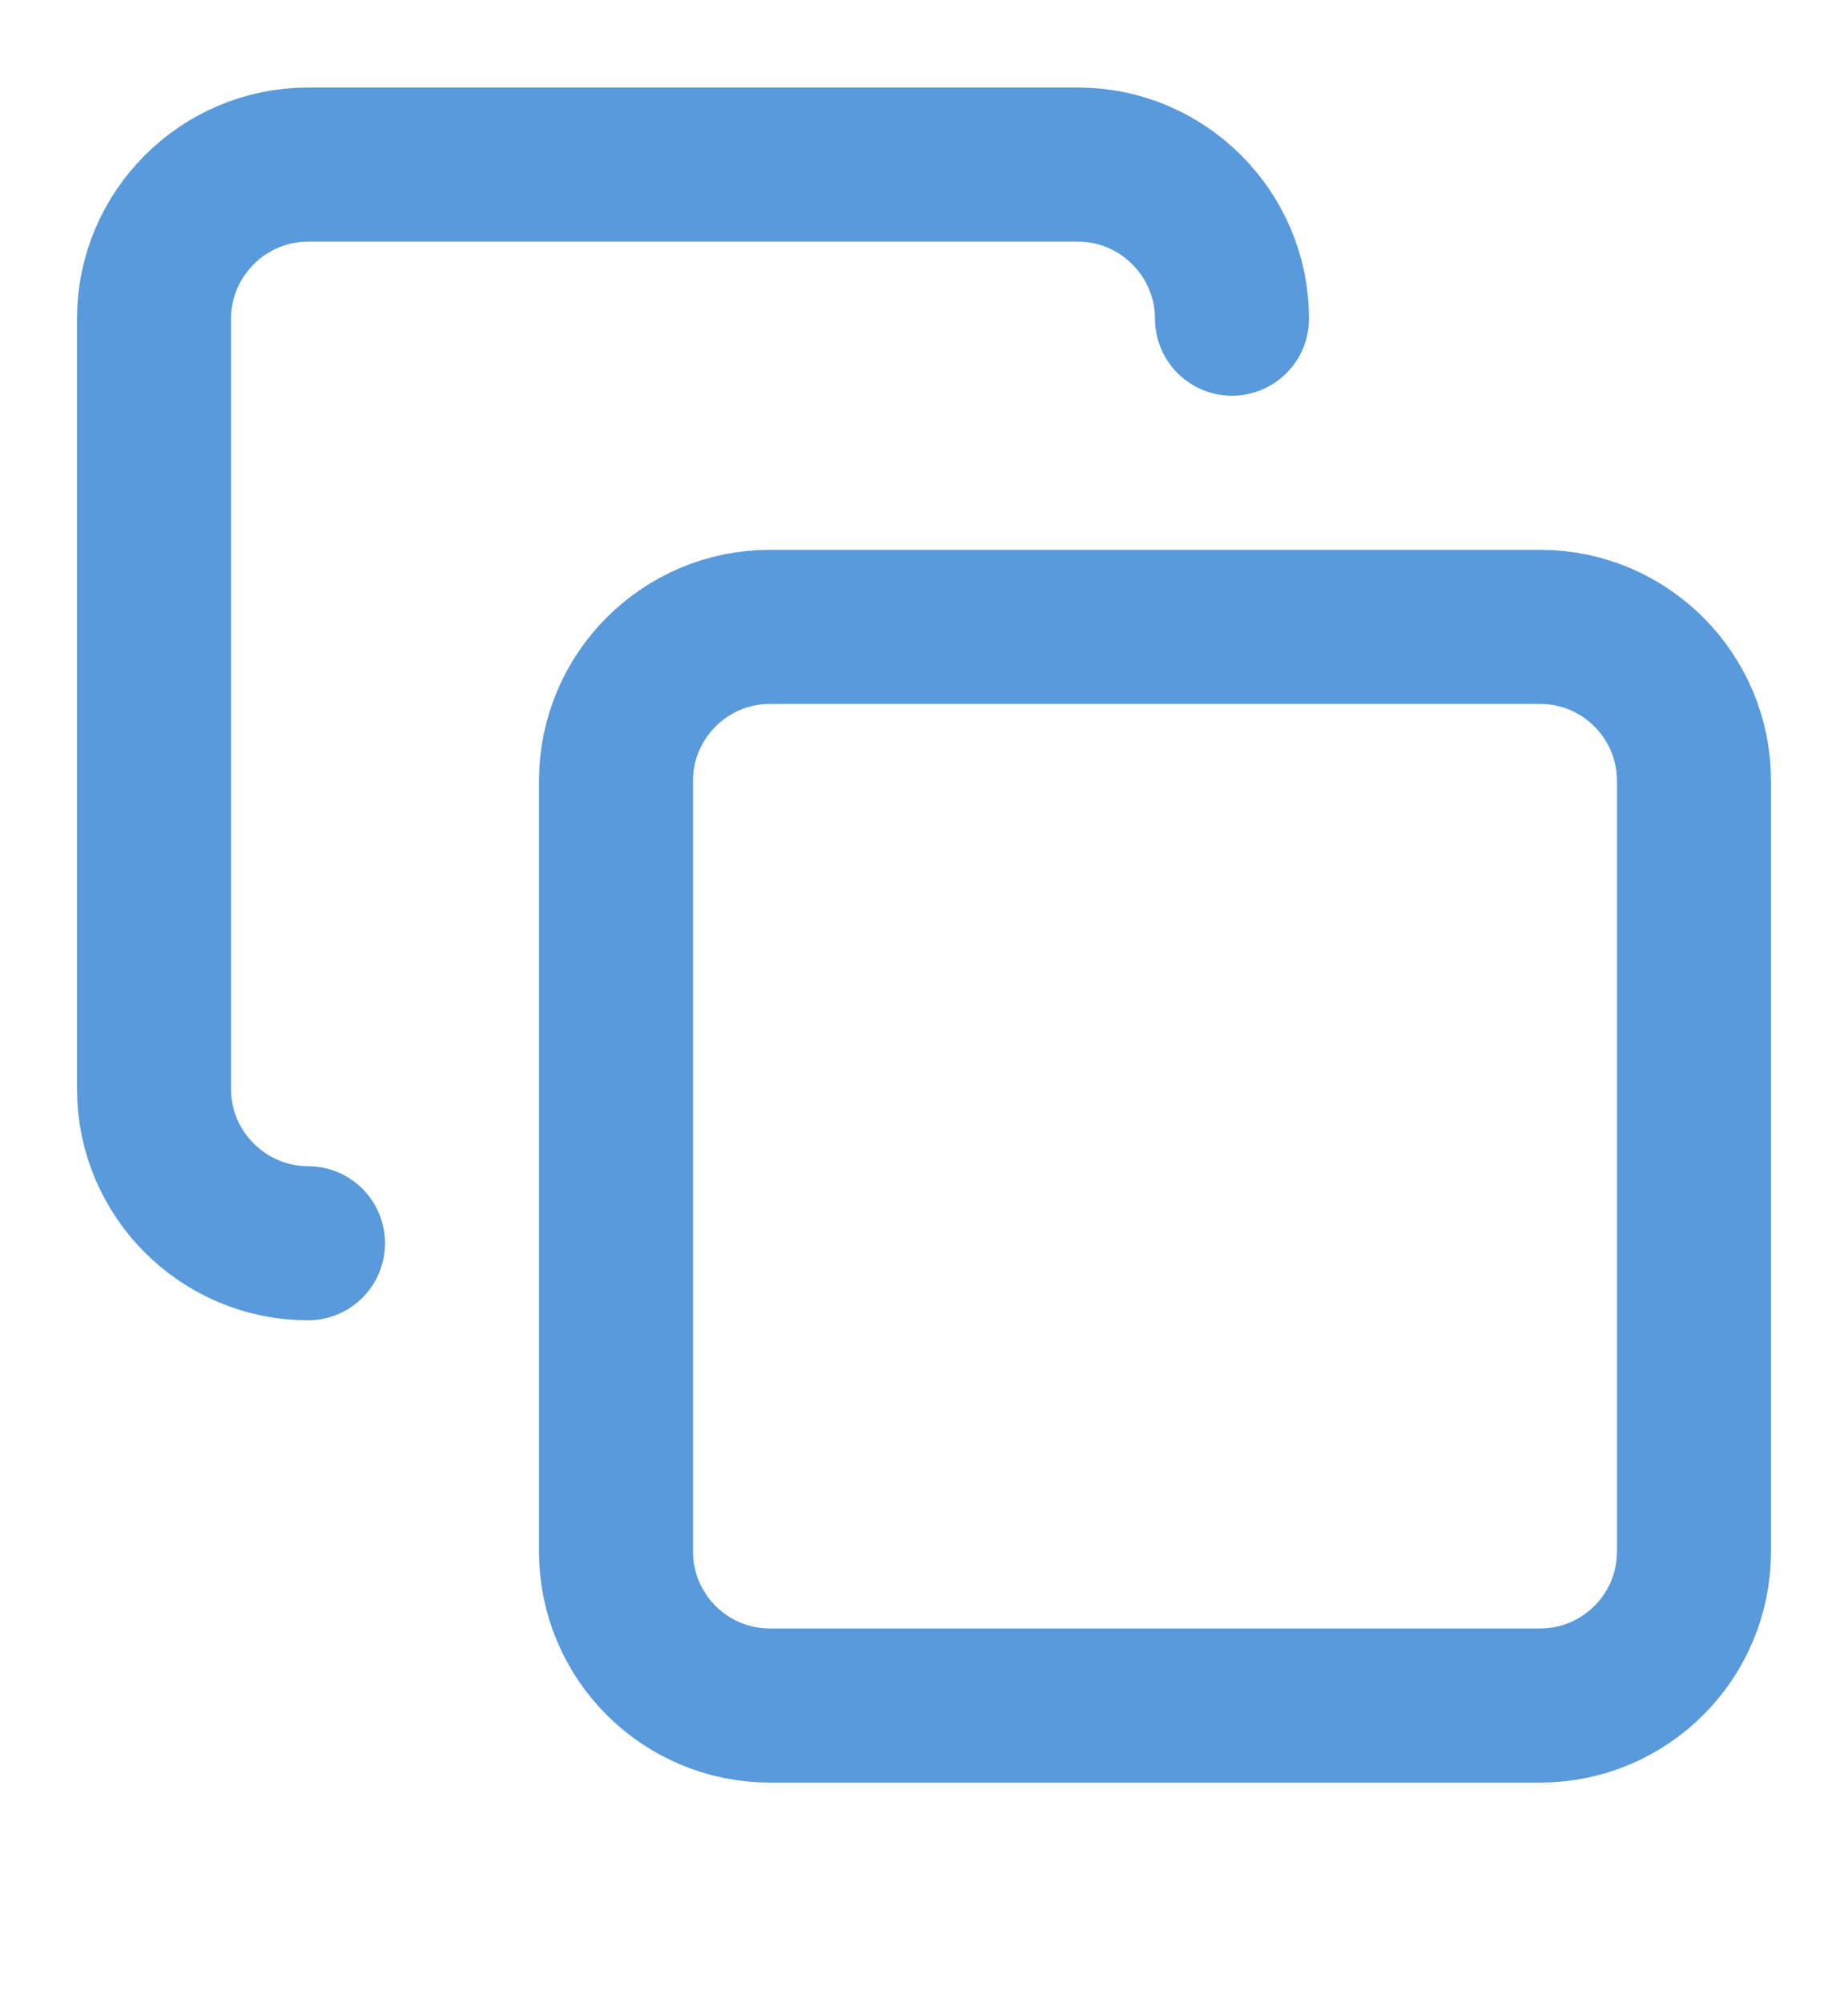 <svg width="12" height="13" viewBox="0 0 12 13" fill="none" xmlns="http://www.w3.org/2000/svg">
<g clip-path="url(#clip0_62_2237)">
<path d="M10 4.068H5C4.448 4.068 4 4.516 4 5.068V10.068C4 10.621 4.448 11.068 5 11.068H10C10.552 11.068 11 10.621 11 10.068V5.068C11 4.516 10.552 4.068 10 4.068Z" stroke="#589ADB" stroke-linecap="round" stroke-linejoin="round"/>
<path d="M2 8.068C1.45 8.068 1 7.618 1 7.068V2.068C1 1.518 1.45 1.068 2 1.068H7C7.55 1.068 8 1.518 8 2.068" stroke="#589ADB" stroke-linecap="round" stroke-linejoin="round"/>
</g>
<defs>
<clipPath id="clip0_62_2237">
<rect width="12" height="12" fill="white" transform="translate(0 0.068)"/>
</clipPath>
</defs>
</svg>
